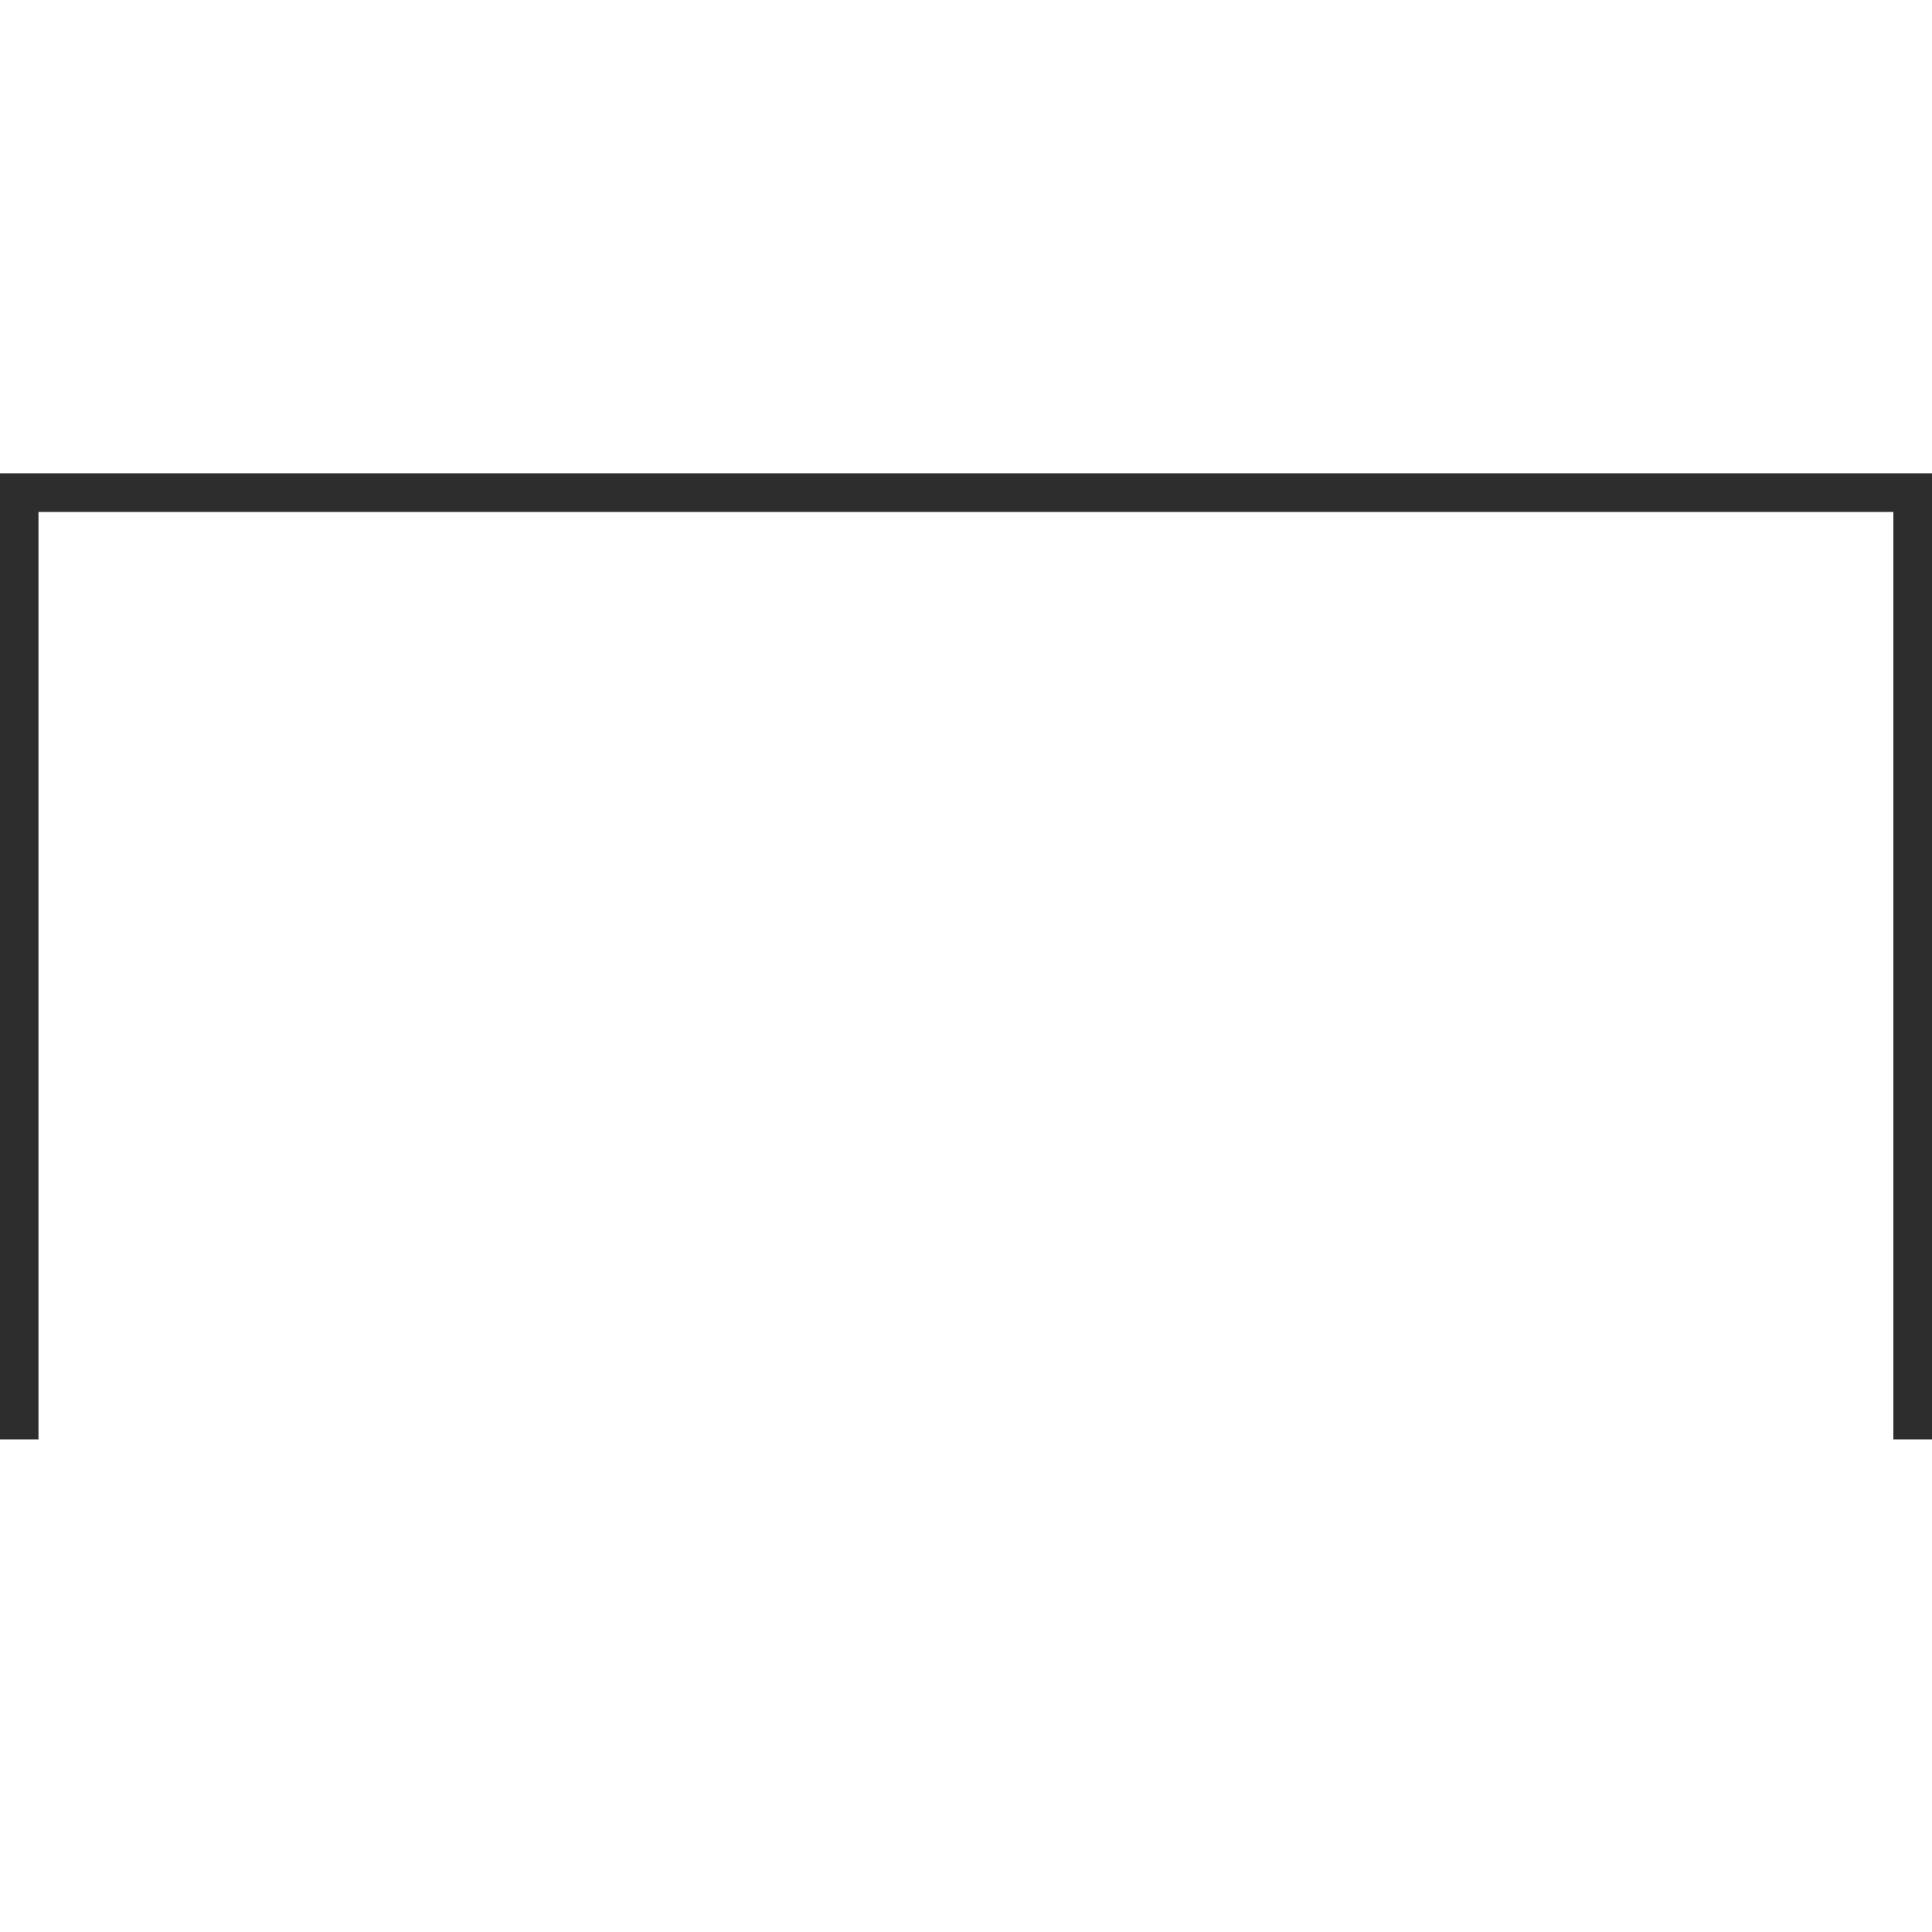 <svg id="Layer_1" data-name="Layer 1" xmlns="http://www.w3.org/2000/svg" viewBox="0 0 500 500"><defs><style>.cls-1{fill:none;stroke:#2d2d2e;stroke-miterlimit:10;stroke-width:10px;}</style></defs><polyline class="cls-1" points="495 372.51 495 127.49 4.96 127.49 4.96 372.51"/></svg>